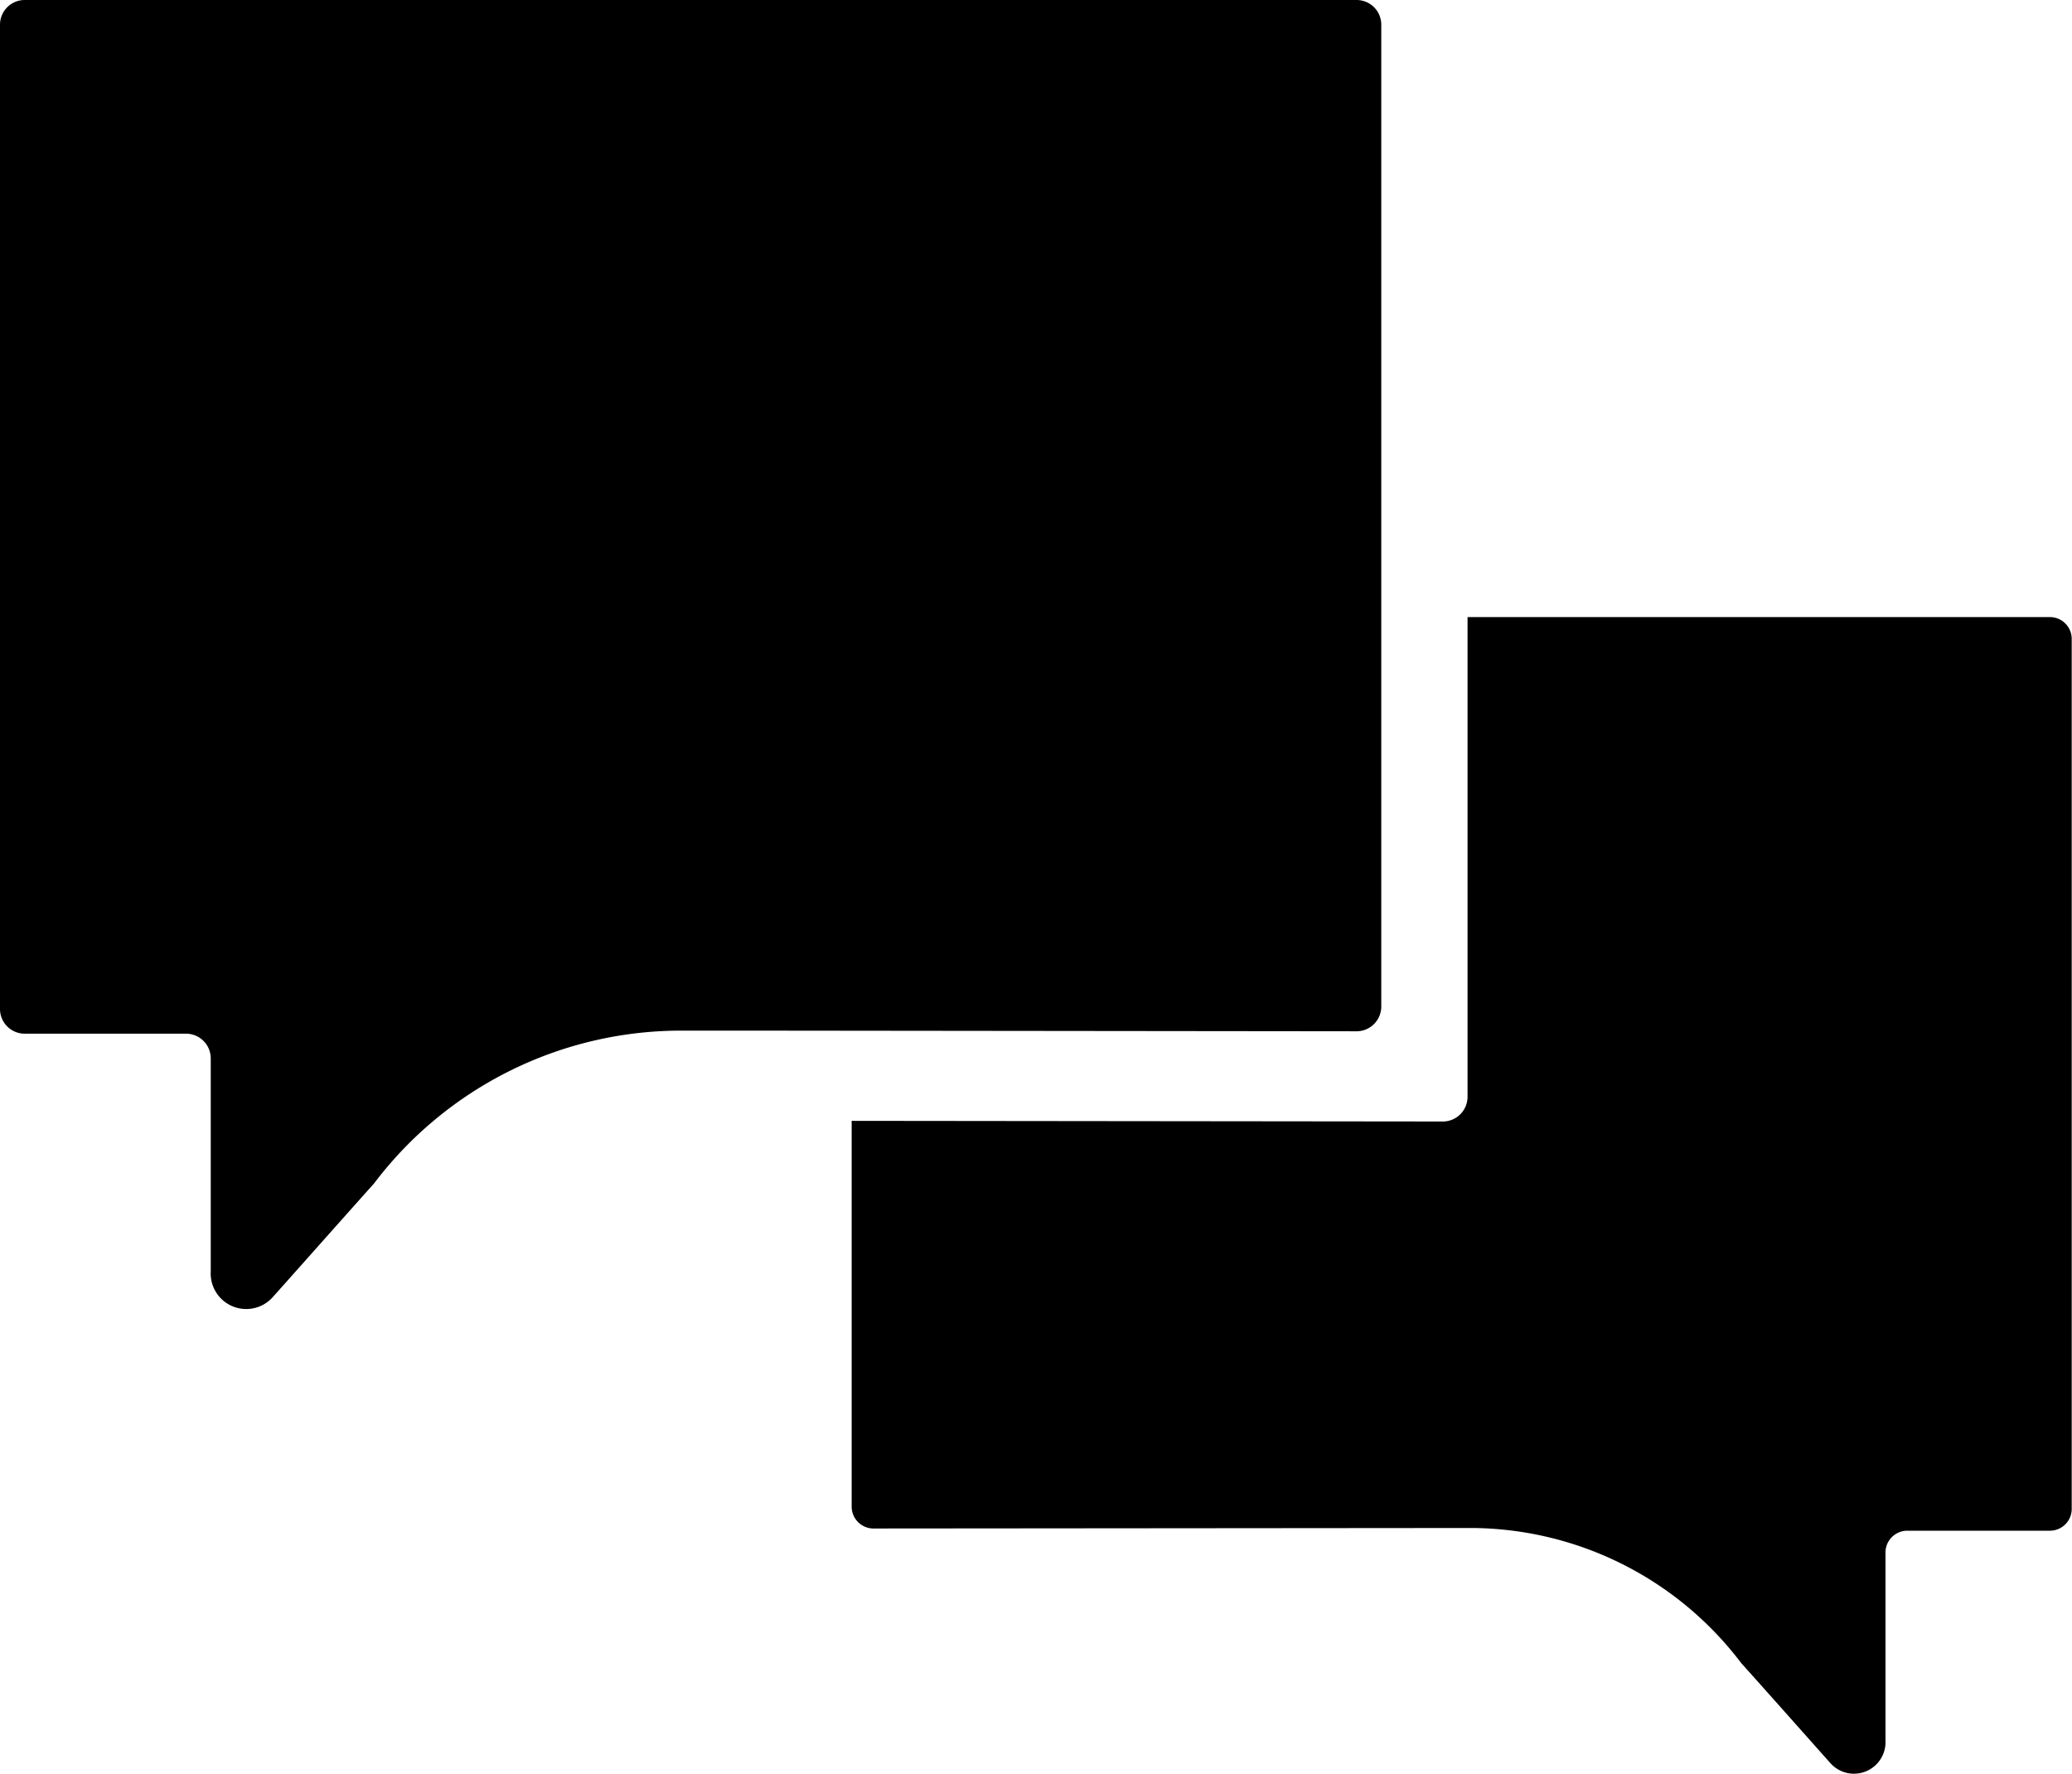 <svg xmlns="http://www.w3.org/2000/svg" width="29.151" height="24.948" viewBox="0 0 29.151 24.948"><g transform="translate(0 0)"><path d="M42,16.987H33.8v6.739a.348.348,0,0,1-.34.356l-8.325-.009v5.419a.308.308,0,0,0,.3.315L33.8,29.8a4.787,4.787,0,0,1,3.85,1.9c.416.463.837.939,1.259,1.412a.444.444,0,0,0,.771-.32v-2.64a.307.307,0,0,1,.3-.314H42a.307.307,0,0,0,.3-.314V17.3A.307.307,0,0,0,42,16.987Z" transform="translate(-13.153 -8.307)"/><path d="M34.332,10.128H15.578a.348.348,0,0,0-.34.356V24.312a.348.348,0,0,0,.34.356h2.285a.348.348,0,0,1,.34.356v2.988a.5.5,0,0,0,.872.362c.478-.535.955-1.074,1.426-1.6a5.417,5.417,0,0,1,4.356-2.149h1.149l8.325.009a.348.348,0,0,0,.34-.356v-13.8A.347.347,0,0,0,34.332,10.128Z" transform="translate(-15.238 -10.128)"/></g></svg>
